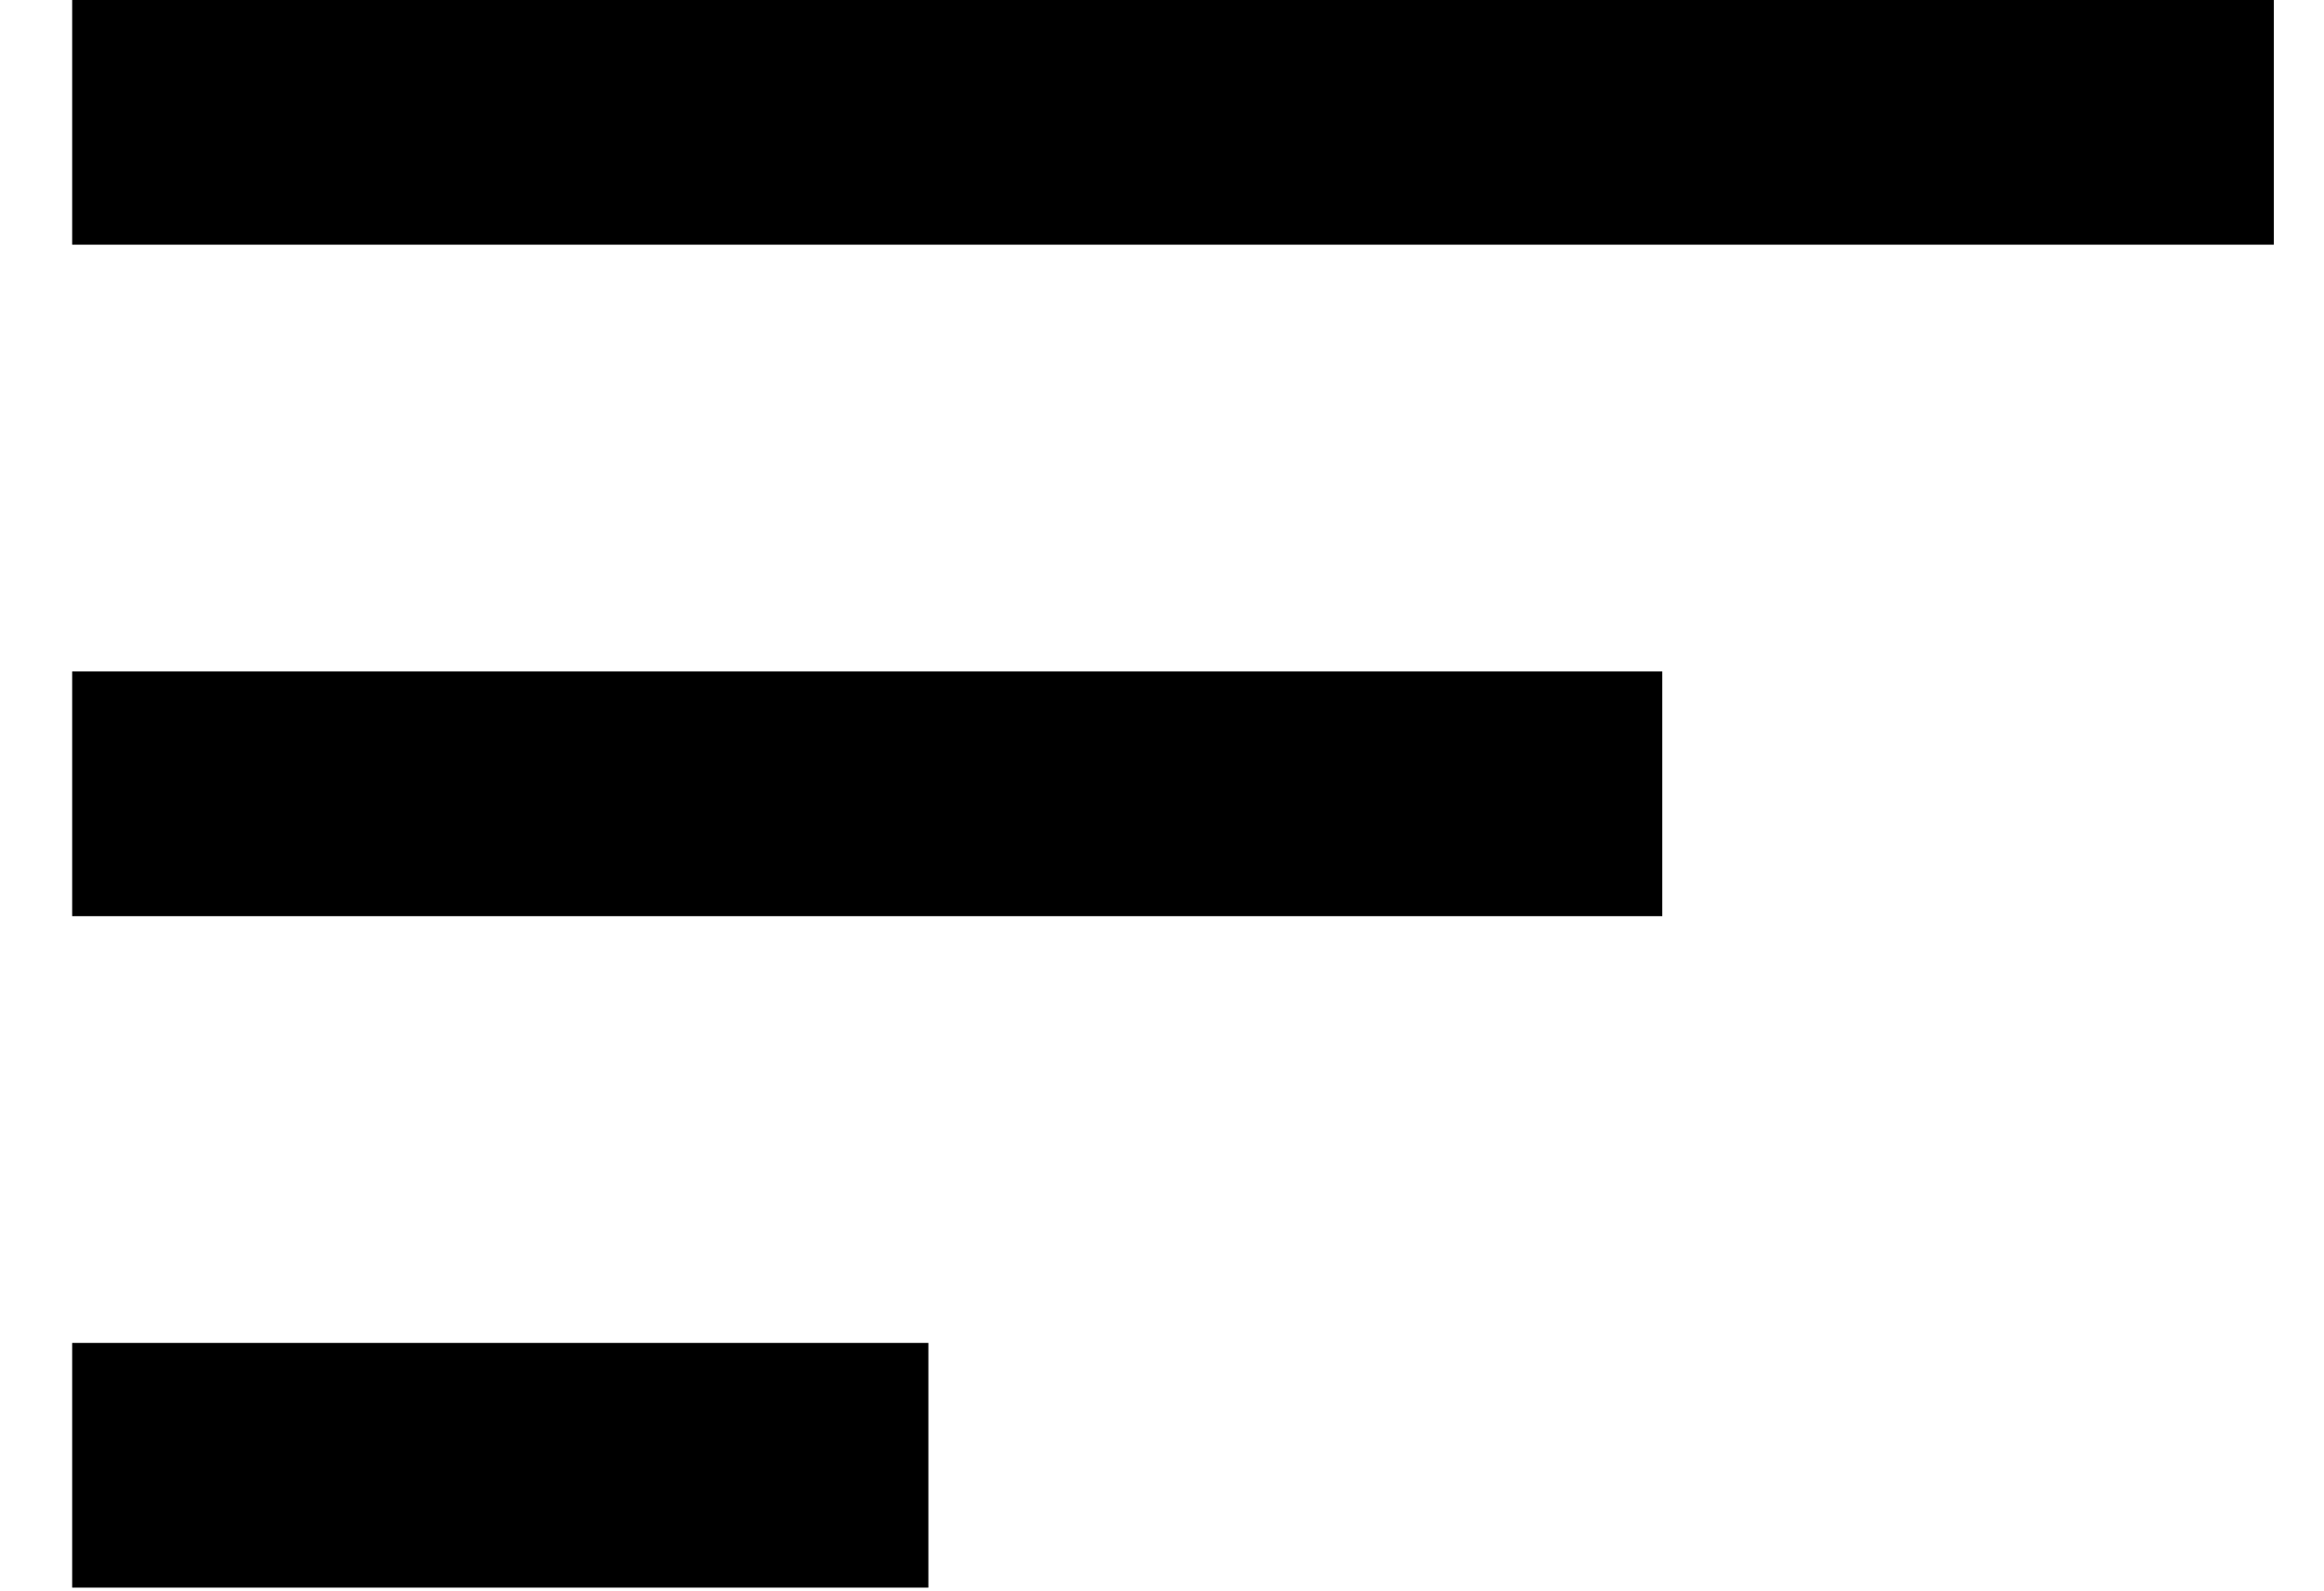 <svg xmlns="http://www.w3.org/2000/svg" width="19" height="13" viewBox="0 0 19 13">
  <path d="M0.59,12.976 L7.59,12.976 L7.59,10.976 L0.59,10.976 L0.59,12.976 Z M0.59,0 L0.59,2 L18.59,2 L18.59,0 L0.59,0 Z M0.59,7.488 L13.59,7.488 L13.59,5.488 L0.59,5.488 L0.59,7.488 Z"/>
</svg>
